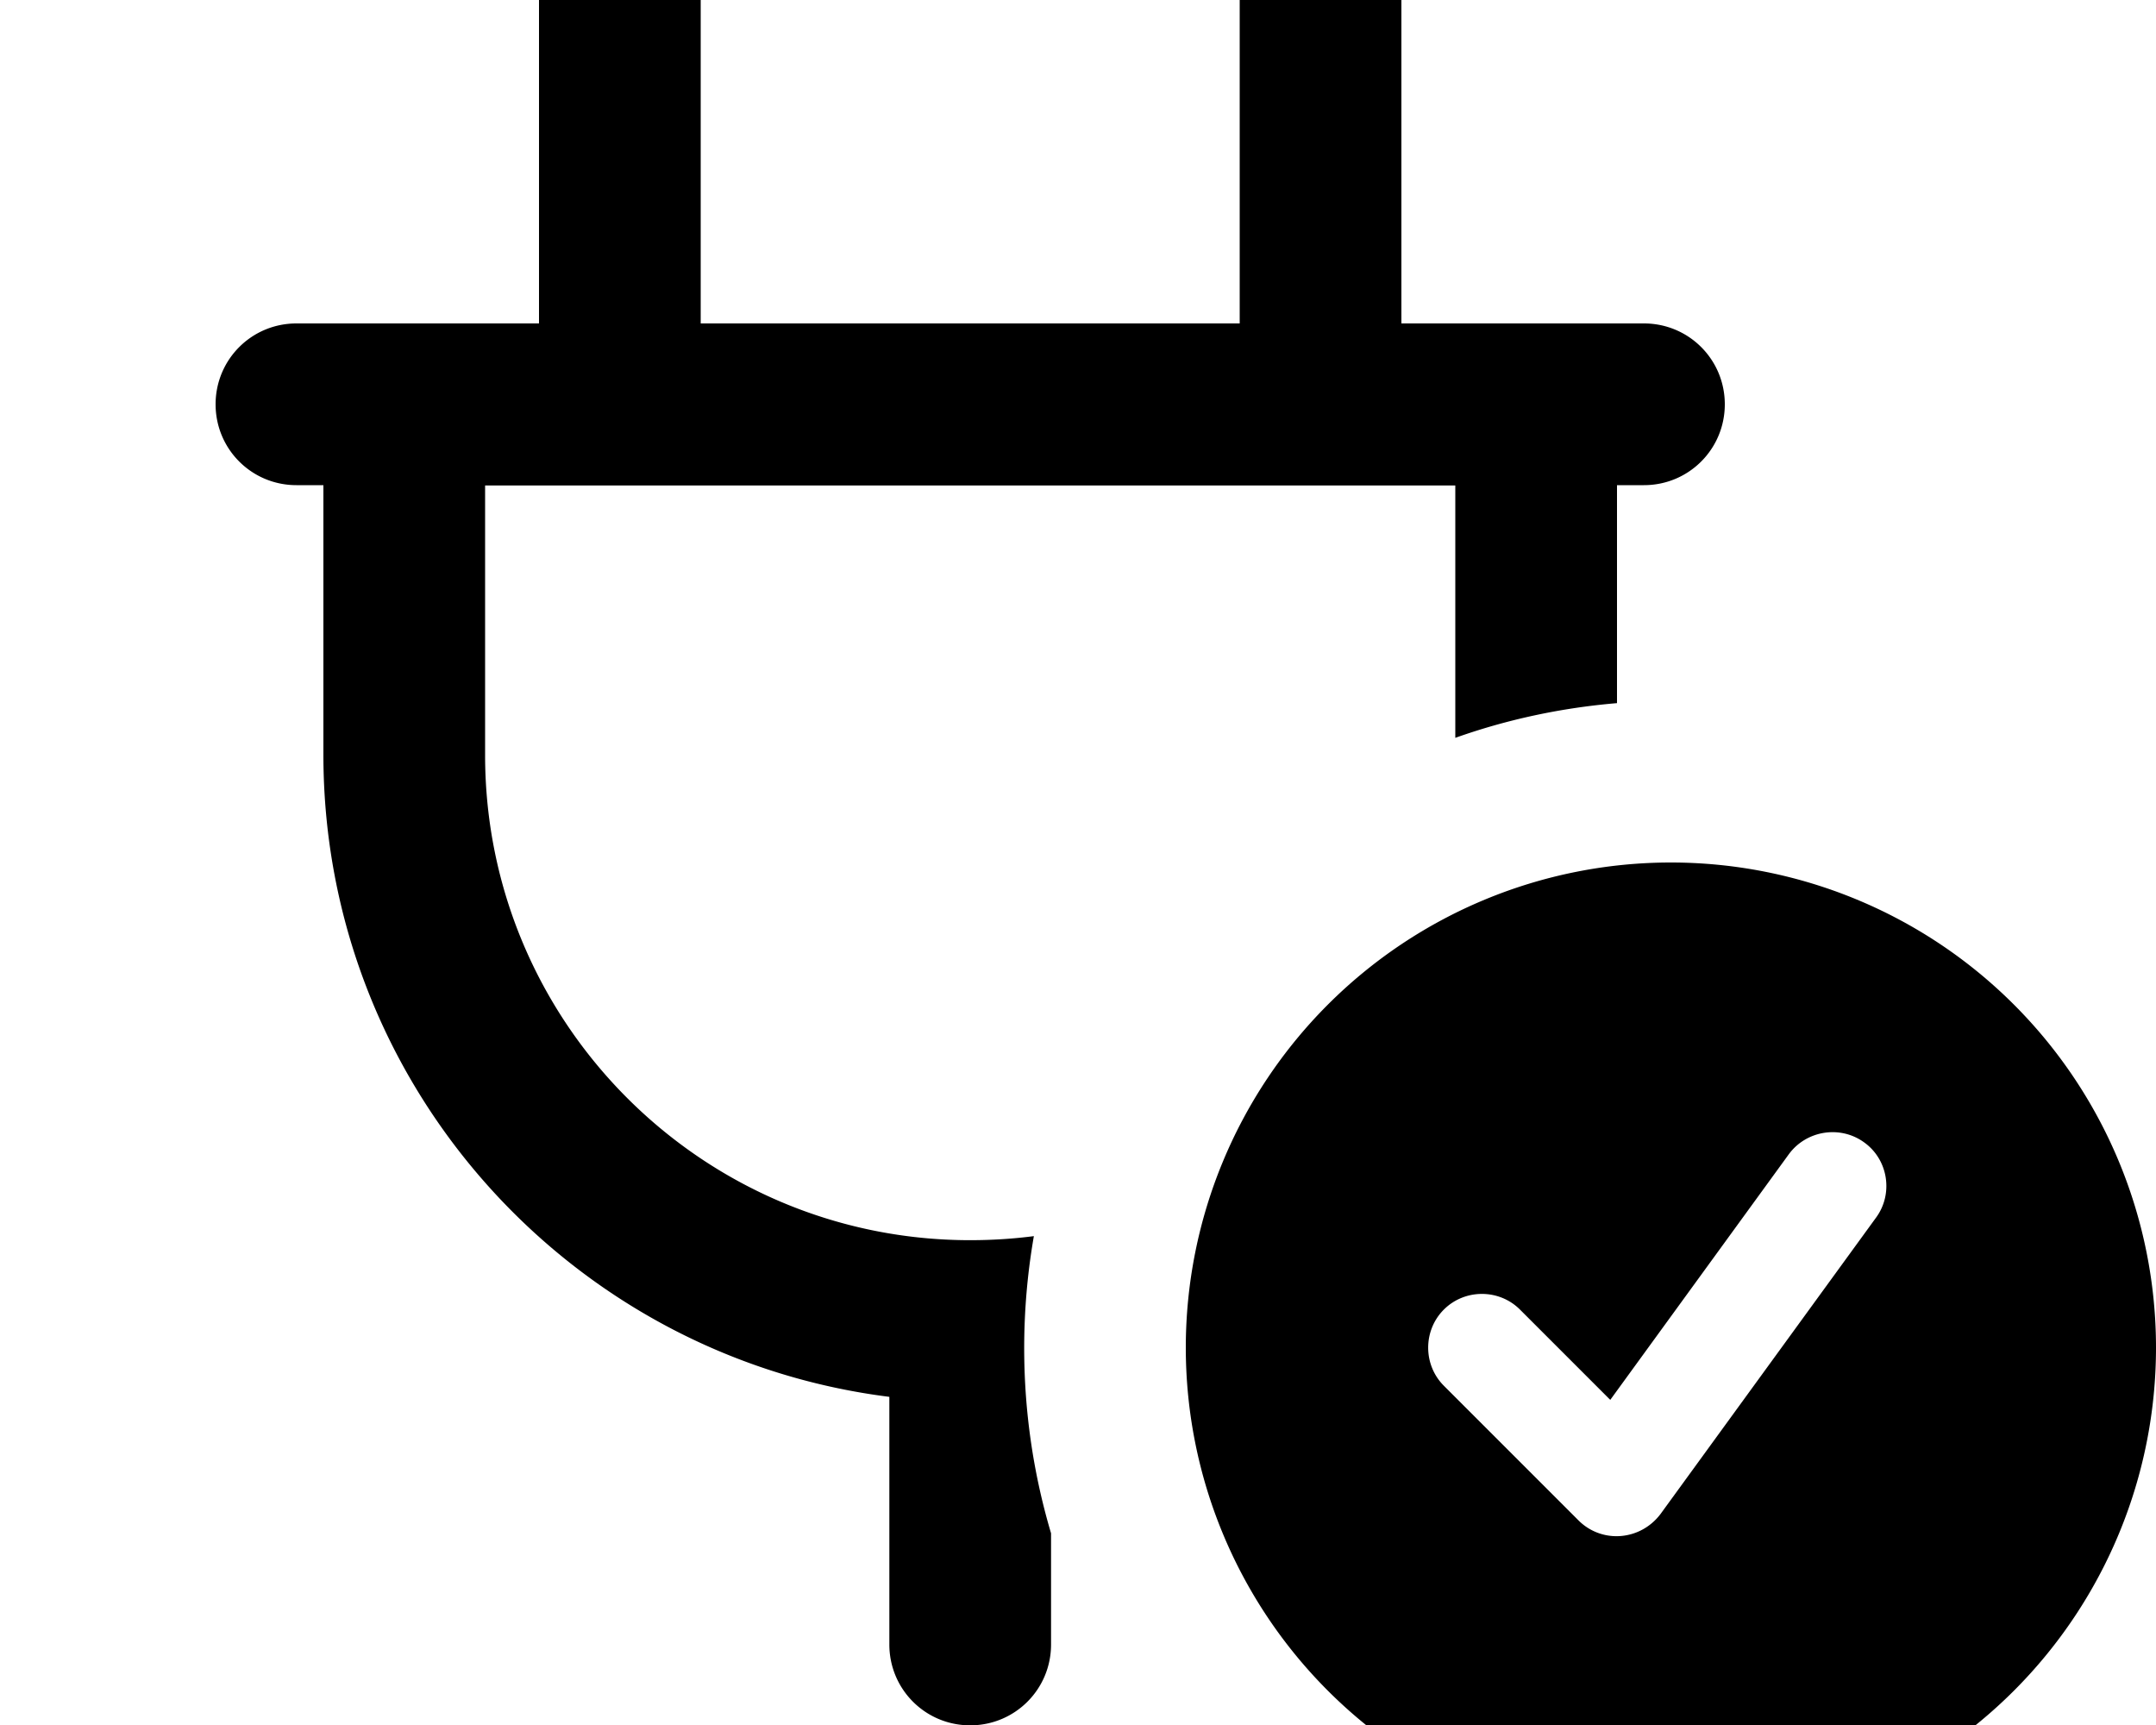 <svg xmlns="http://www.w3.org/2000/svg" viewBox="0 0 640 512"><!--! Font Awesome Pro 7.0.0 by @fontawesome - https://fontawesome.com License - https://fontawesome.com/license (Commercial License) Copyright 2025 Fonticons, Inc. --><path fill="currentColor" d="M184-32c13.3 0 24 10.7 24 24l0 104 160 0 0-104c0-13.3 10.7-24 24-24s24 10.7 24 24l0 104 72 0c13.3 0 24 10.7 24 24s-10.7 24-24 24l-8 0 0 64.7c-16.7 1.4-32.8 4.9-48 10.3l0-74.9-288 0 0 80c0 79.5 64.5 144 144 144 6.4 0 12.7-.4 18.9-1.2-3 17.2-6.3 49.8 5.1 88.2l0 33c0 13.3-10.7 24-24 24s-24-10.7-24-24l0-73.5C169.3 402.7 96 321.9 96 224l0-80-8 0c-13.3 0-24-10.7-24-24S74.7 96 88 96l72 0 0-104c0-13.3 10.7-24 24-24zM352 400a144 144 0 1 1 288 0 144 144 0 1 1 -288 0zm201.4-60.9c-7.1-5.2-17.2-3.6-22.4 3.5l-53 72.9-26.8-26.8c-6.2-6.2-16.4-6.2-22.6 0s-6.2 16.4 0 22.6l40 40c3.3 3.3 7.9 5 12.6 4.6s8.9-2.8 11.7-6.5l64-88c5.2-7.1 3.6-17.2-3.5-22.3z"/></svg>